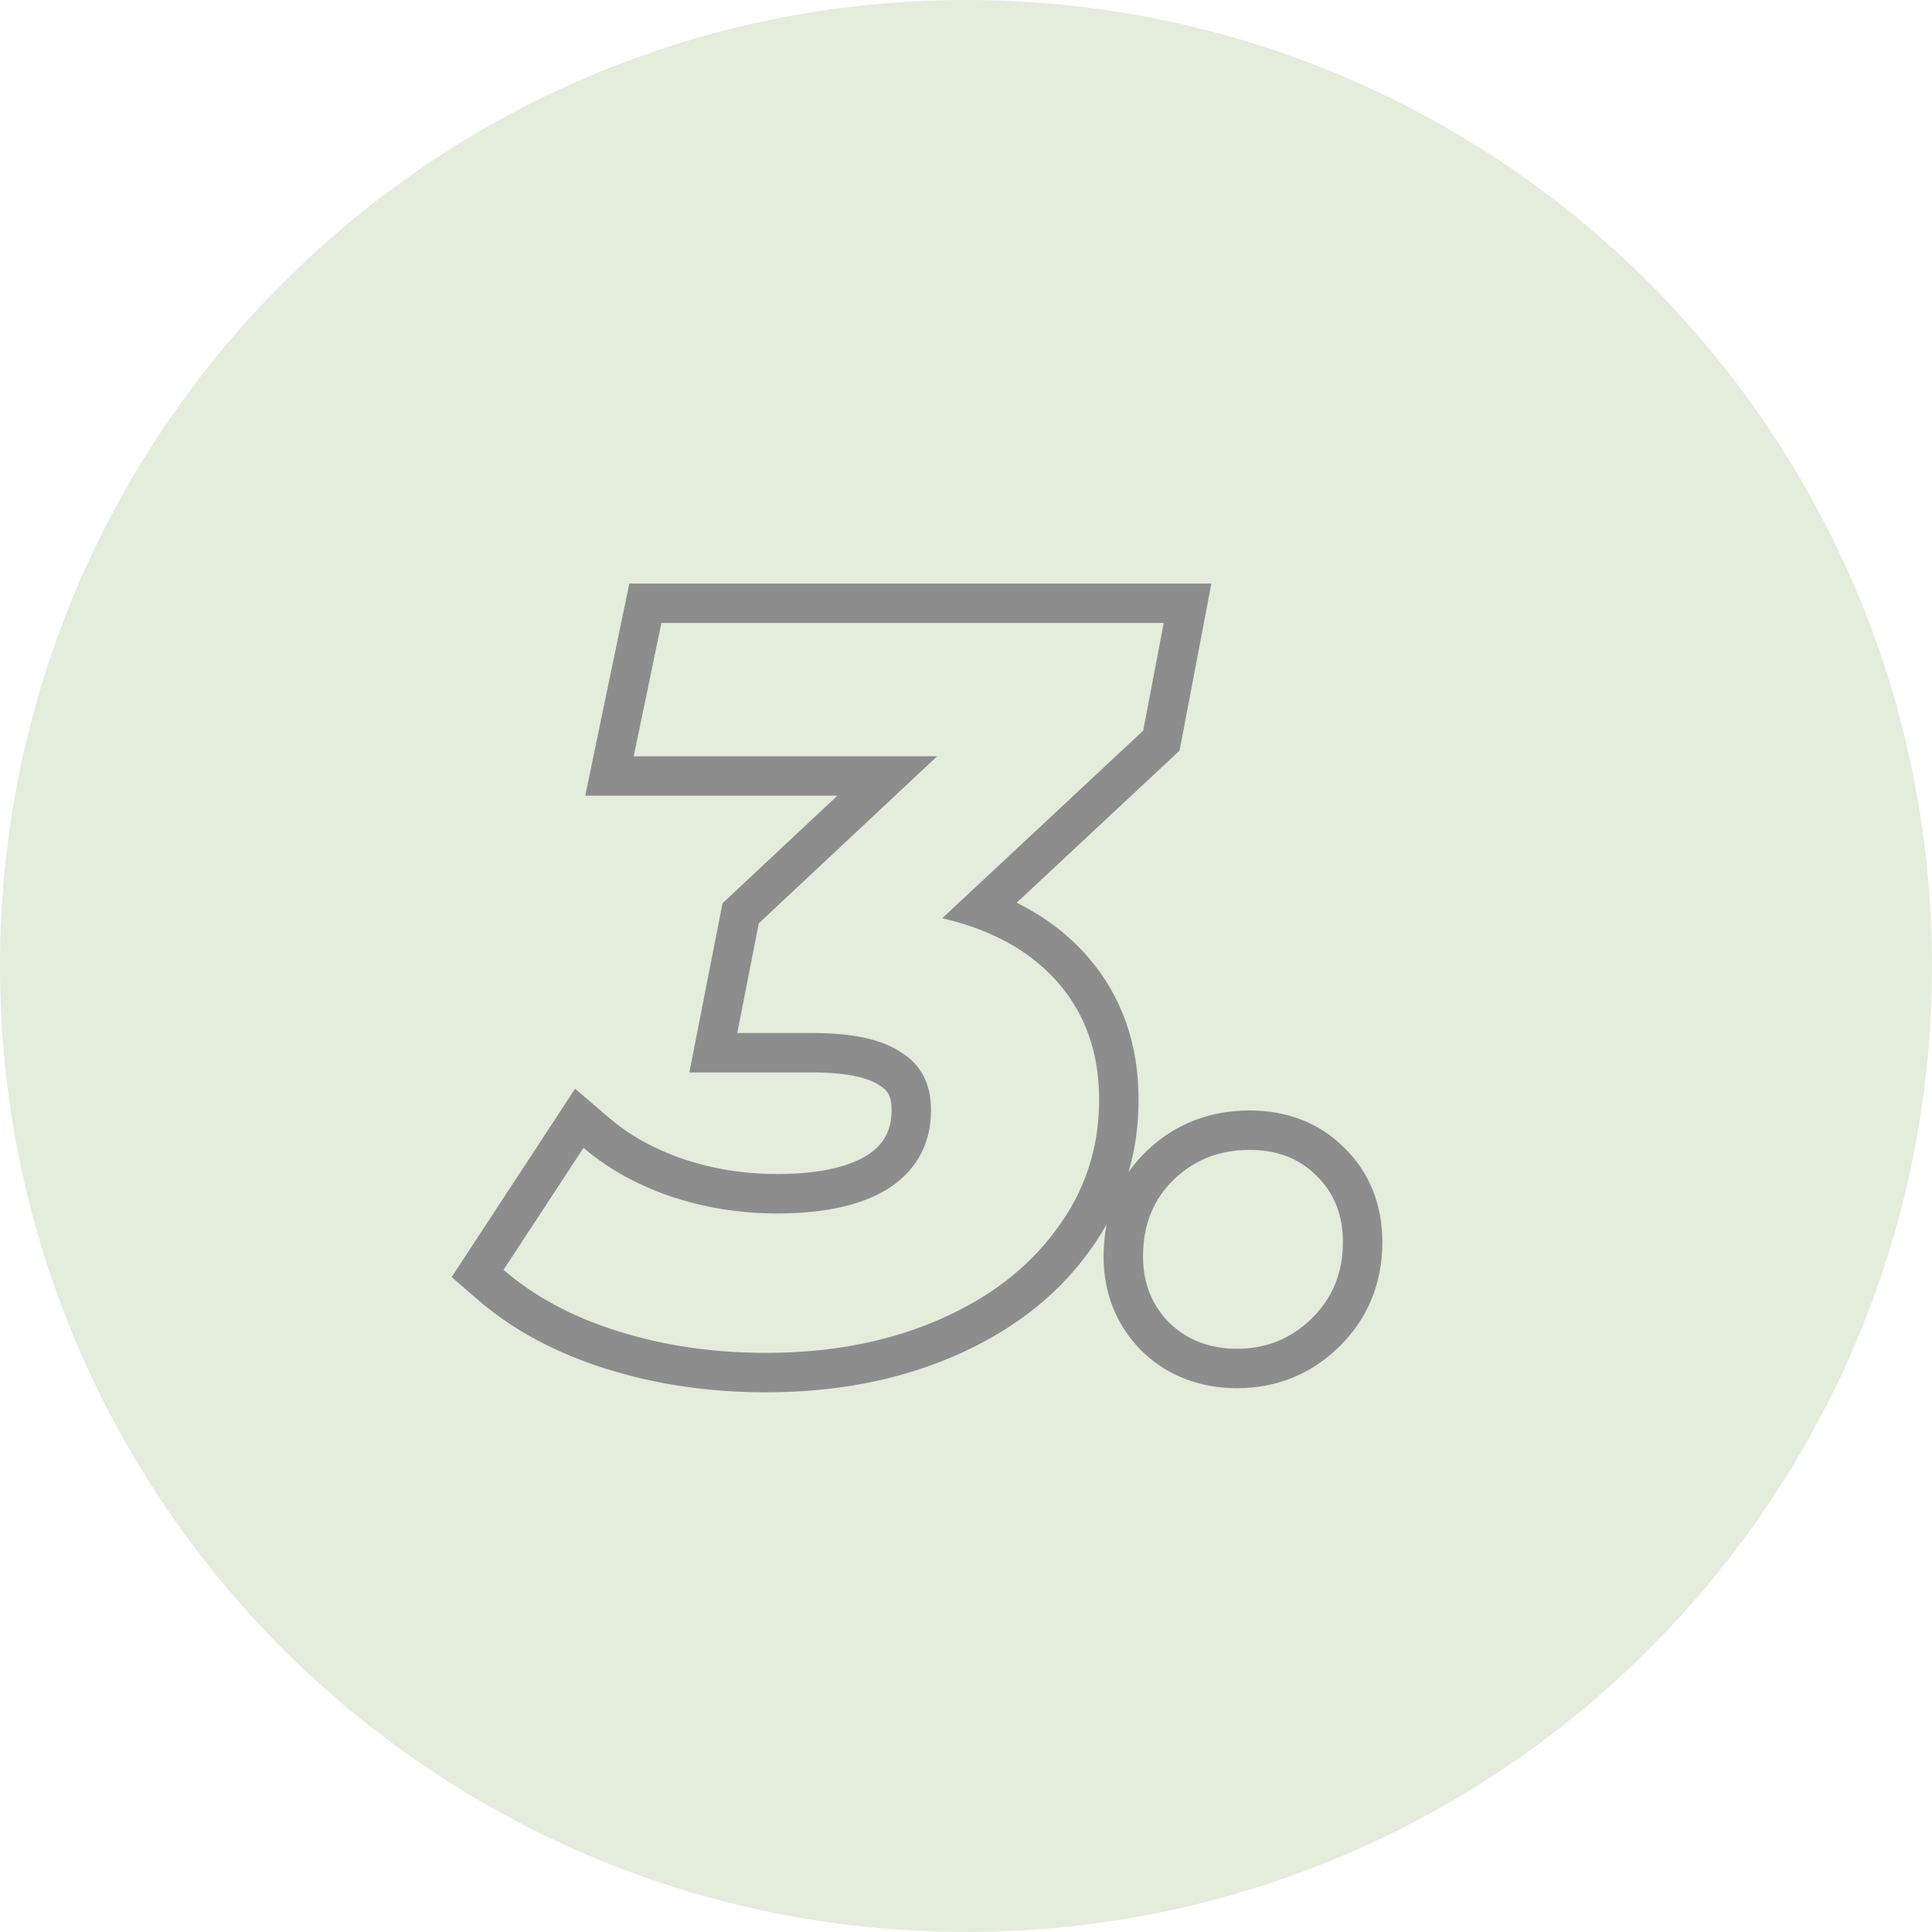 <?xml version="1.0" encoding="UTF-8"?> <svg xmlns="http://www.w3.org/2000/svg" width="98" height="98" viewBox="0 0 98 98" fill="none"> <path d="M98 49C98 76.062 76.062 98 49 98C21.938 98 0 76.062 0 49C0 21.938 21.938 0 49 0C76.062 0 98 21.938 98 49Z" fill="#E4ECDC"></path> <path fill-rule="evenodd" clip-rule="evenodd" d="M59.832 38.076L51.569 45.791C52.969 46.481 54.184 47.391 55.183 48.539C56.923 50.541 57.754 53 57.754 55.78C57.754 57.06 57.584 58.288 57.245 59.459C57.505 59.084 57.806 58.729 58.149 58.398C59.584 57.011 61.374 56.328 63.387 56.328C65.221 56.328 66.877 56.917 68.167 58.2C69.496 59.484 70.119 61.149 70.119 63.008C70.119 65.083 69.38 66.91 67.898 68.345L67.897 68.346C66.481 69.714 64.734 70.416 62.763 70.416C60.921 70.416 59.261 69.823 57.945 68.557L57.931 68.544L57.917 68.53C56.616 67.229 55.979 65.582 55.979 63.736C55.979 63.174 56.03 62.63 56.134 62.106C55.851 62.61 55.532 63.099 55.176 63.574C53.514 65.842 51.218 67.57 48.383 68.795C45.529 70.029 42.34 70.624 38.853 70.624C36.001 70.624 33.301 70.234 30.767 69.44C28.229 68.644 26.033 67.484 24.232 65.923L22.91 64.778L29.172 55.225L30.899 56.705C31.899 57.562 33.126 58.259 34.615 58.776C36.131 59.291 37.731 59.552 39.425 59.552C41.711 59.552 43.181 59.134 44.074 58.545C44.868 57.99 45.225 57.311 45.225 56.3C45.225 55.581 45.005 55.299 44.663 55.087L44.628 55.065L44.594 55.043C44.117 54.718 43.11 54.4 41.245 54.4H34.967L36.651 45.817L42.477 40.36H29.687L31.922 29.6H61.446L59.832 38.076ZM47.538 38.36L38.489 46.836L37.398 52.4H41.245C43.256 52.4 44.747 52.729 45.718 53.388C46.723 54.012 47.225 54.982 47.225 56.3C47.225 57.964 46.55 59.264 45.197 60.2C43.846 61.101 41.922 61.552 39.425 61.552C37.519 61.552 35.699 61.257 33.965 60.668C32.967 60.321 32.052 59.897 31.221 59.395C30.639 59.043 30.098 58.652 29.598 58.224L25.541 64.412C27.102 65.764 29.043 66.804 31.366 67.532C33.688 68.26 36.184 68.624 38.853 68.624C42.112 68.624 45.024 68.069 47.59 66.96C50.155 65.85 52.148 64.325 53.569 62.384C55.026 60.442 55.754 58.241 55.754 55.78C55.754 53.422 55.06 51.446 53.673 49.852C52.717 48.751 51.487 47.89 49.986 47.269C49.311 46.989 48.582 46.758 47.797 46.576L57.989 37.06L59.029 31.6H33.55L32.145 38.36H47.538ZM66.767 59.628C65.9 58.761 64.774 58.328 63.387 58.328C61.862 58.328 60.579 58.83 59.539 59.836C58.499 60.841 57.979 62.141 57.979 63.736C57.979 65.088 58.43 66.214 59.331 67.116C60.232 67.982 61.376 68.416 62.763 68.416C64.219 68.416 65.467 67.913 66.507 66.908C67.582 65.868 68.119 64.568 68.119 63.008C68.119 61.621 67.668 60.494 66.767 59.628Z" fill="#8D8D8D"></path> </svg> 